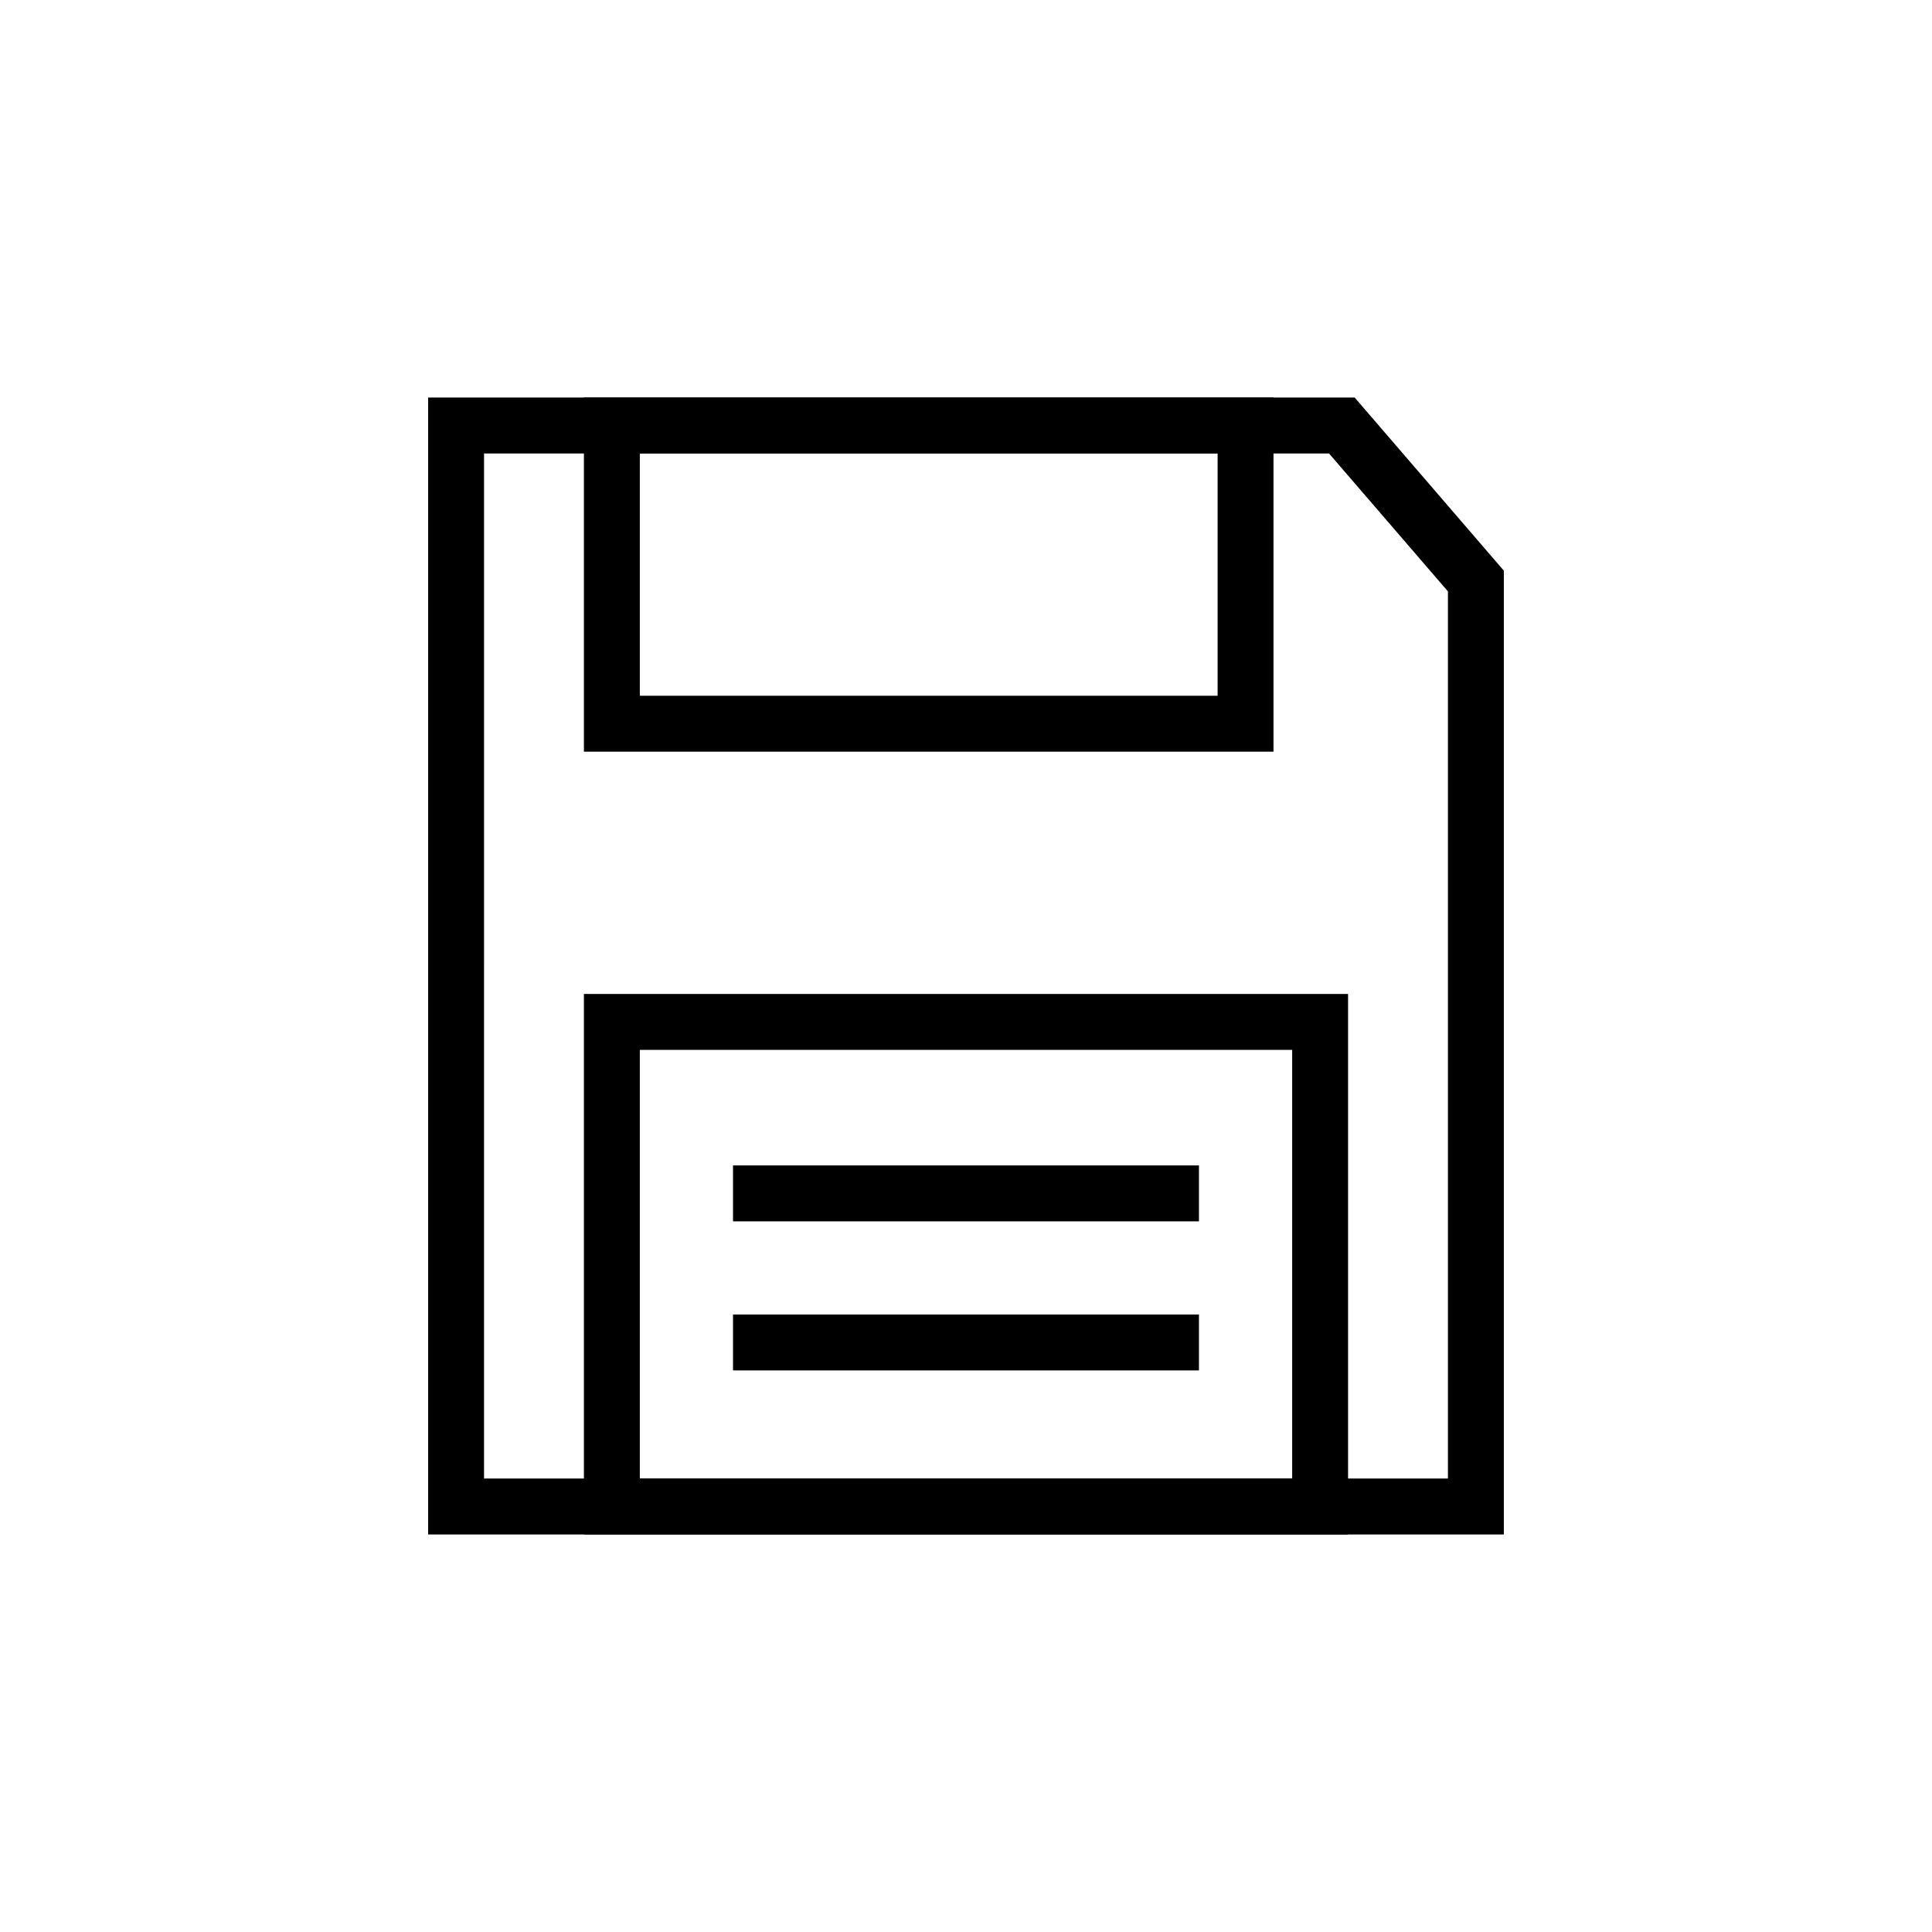 <?xml version="1.0" encoding="UTF-8"?>
<!-- Uploaded to: SVG Repo, www.svgrepo.com, Generator: SVG Repo Mixer Tools -->
<svg fill="#000000" width="800px" height="800px" version="1.1" viewBox="144 144 512 512" xmlns="http://www.w3.org/2000/svg">
 <g>
  <path d="m257.46 249.35h245.54l39.531 45.879v255.42h-285.07zm14.816 14.82h223.93l31.512 36.559v235.1h-255.44z" fill-rule="evenodd"/>
  <path d="m298.74 249.35h182.75v93.848h-182.75zm14.82 14.82h153.12v64.211h-153.12z" fill-rule="evenodd"/>
  <path d="m298.74 407.41h202.51v143.24h-202.51zm14.82 14.82h172.88v113.6h-172.88z" fill-rule="evenodd"/>
  <path d="m454.33 452.85h7.406v14.82h-123.48v-14.82z"/>
  <path d="m454.33 492.36h7.406v14.816h-123.48v-14.816z"/>
 </g>
</svg>